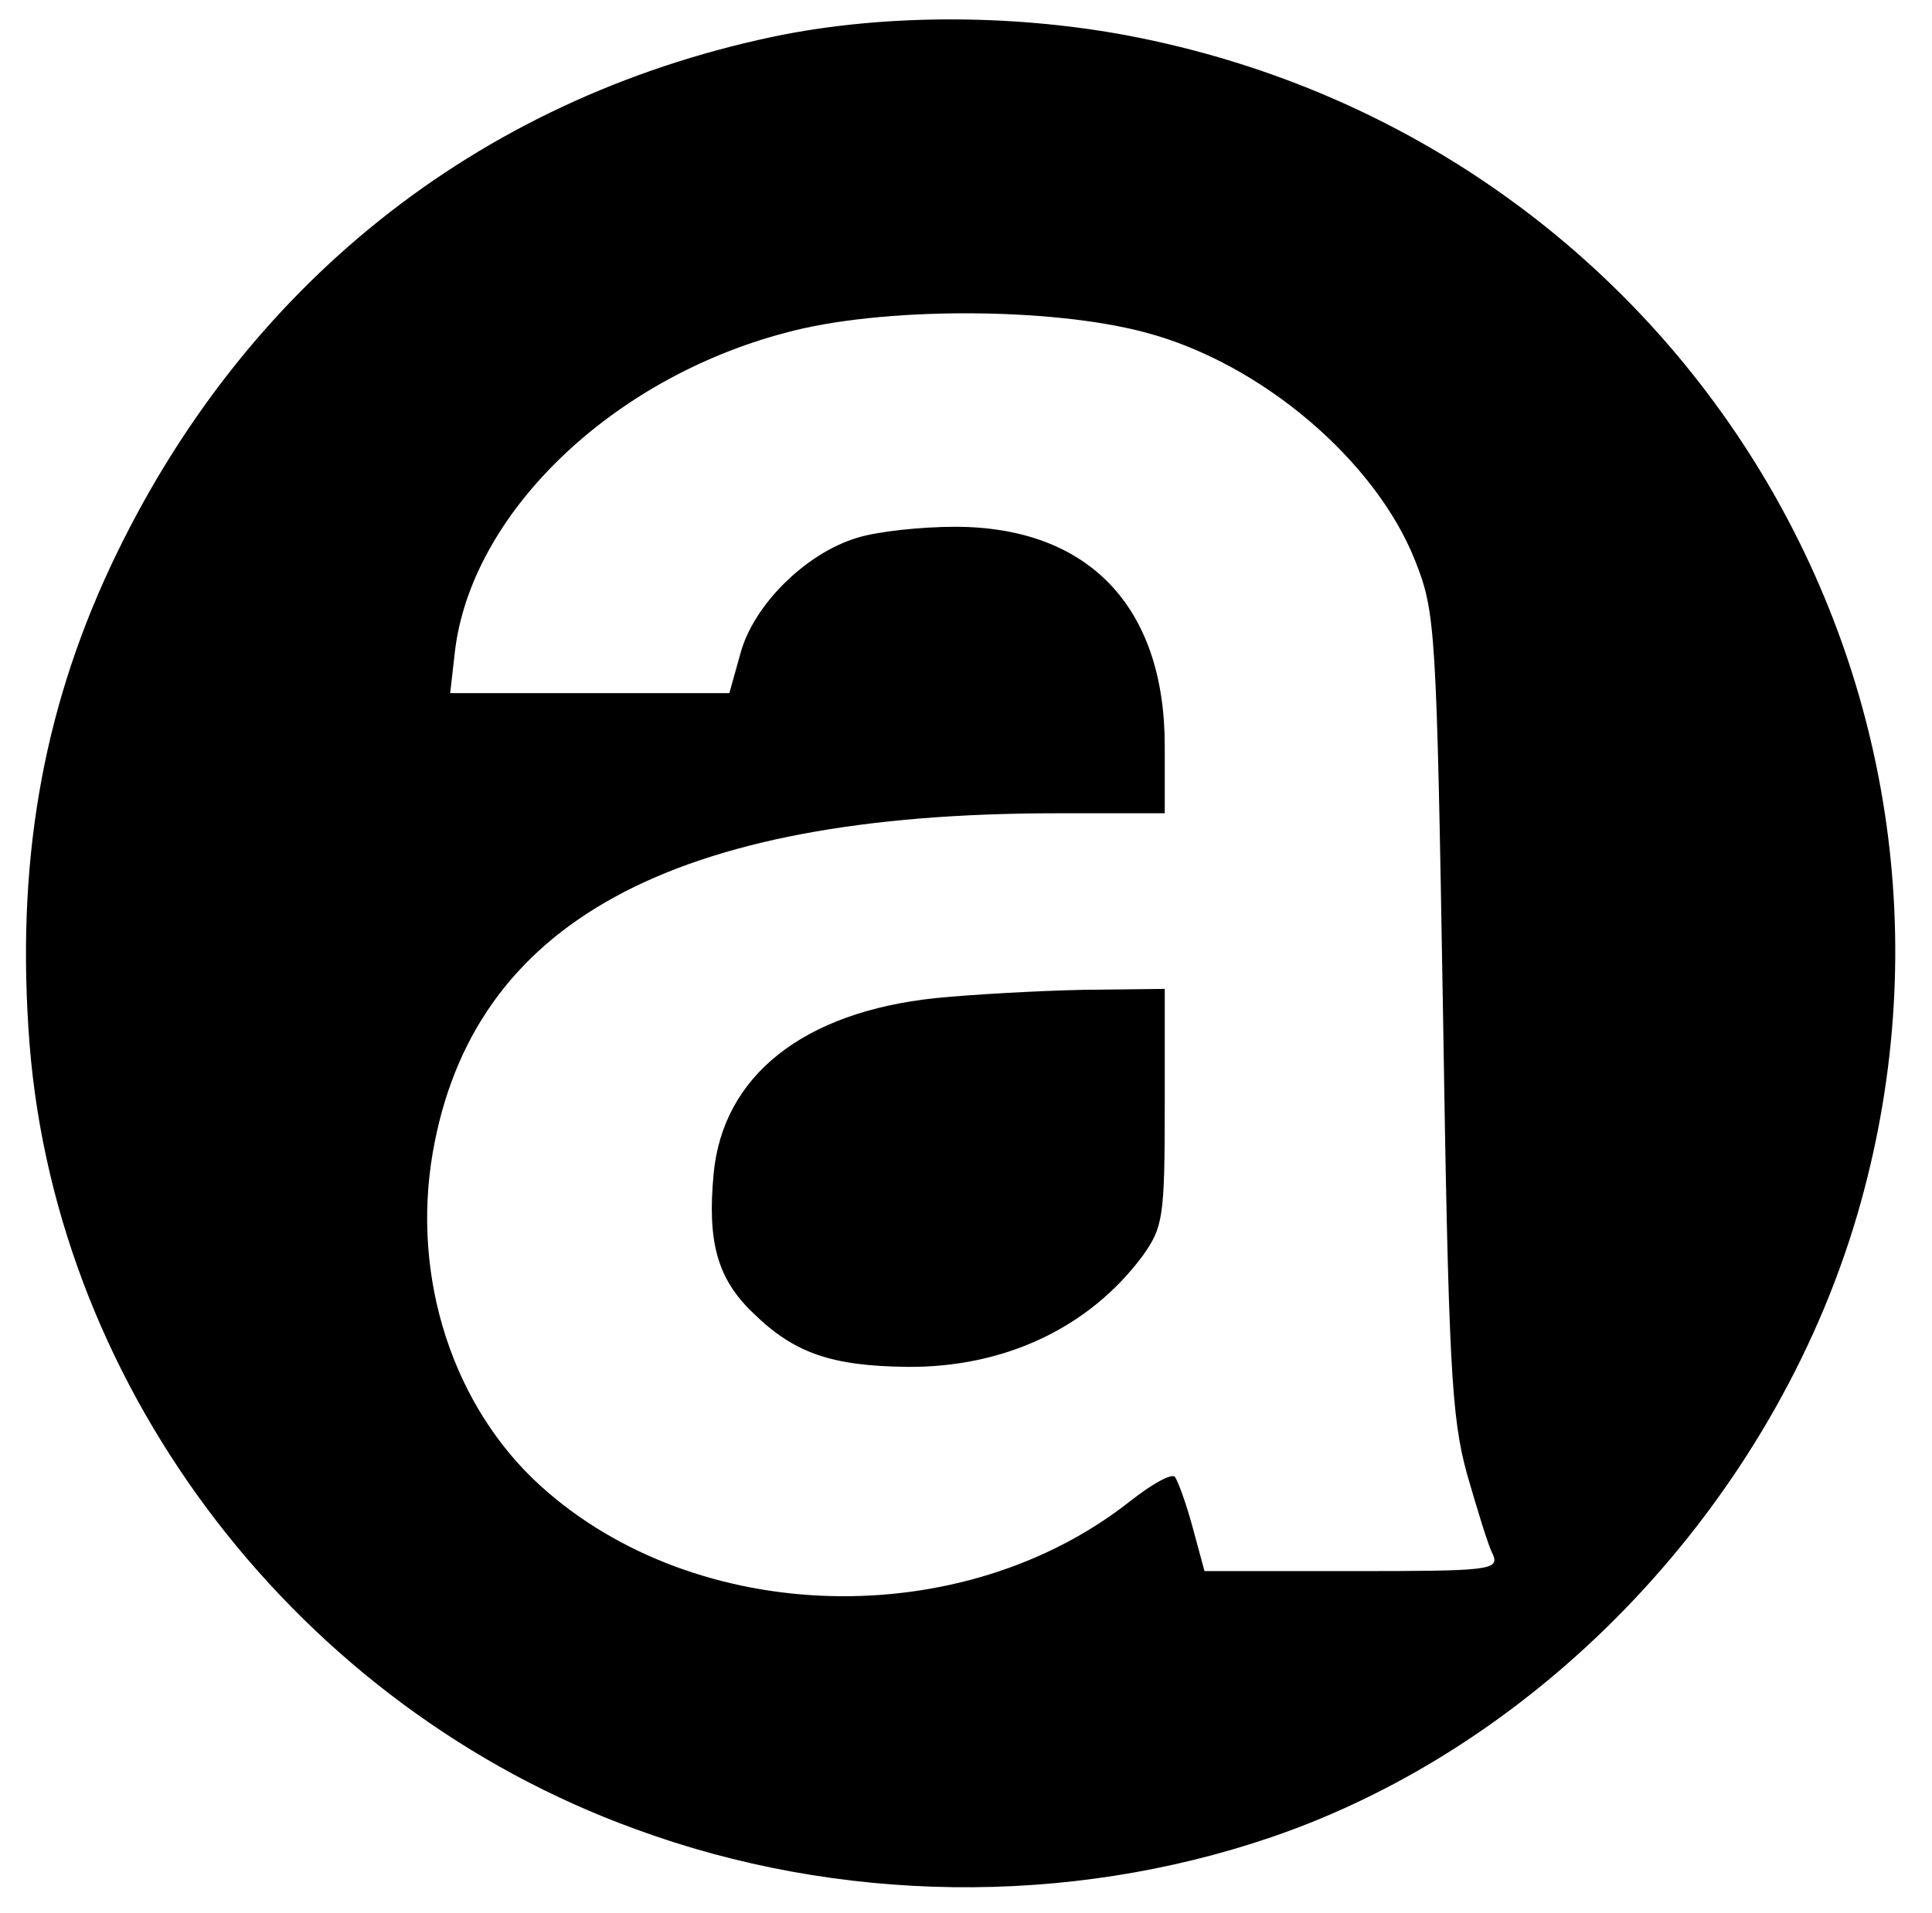 <?xml version="1.0" encoding="UTF-8"?>
<svg data-bbox="2.81 2.099 202.217 202.109" viewBox="0 0 209 207" height="276" width="278.667" xmlns="http://www.w3.org/2000/svg" data-type="shape">
    <g>
        <path d="M83.5 4c-32 6.8-57.3 27-71.5 57.2-7.5 16-10.3 32.5-8.8 51.8 3 37.7 29.2 71.7 65.5 84.9 22 8.1 46.8 8.4 68.8.9 29.6-10.1 54.3-36.4 63.4-67.3C217.6 74.5 182 16 123.3 4.1 110.5 1.5 95.8 1.4 83.5 4M124 36c12.4 3.3 24.8 13.8 29.1 24.7 2.2 5.6 2.3 7.2 3 48.8.6 38.3.9 43.8 2.6 50 1.1 3.8 2.3 7.8 2.8 8.7.7 1.7-.4 1.8-15.3 1.8h-15.9l-1.3-4.8c-.7-2.6-1.6-5-1.9-5.4-.4-.4-2.5.8-4.8 2.6-18.2 14.4-47 13.6-63.8-1.6-9.5-8.6-14-22.5-11.7-36 4.3-25 25.9-36.8 67.5-36.8H126v-7.3c0-15.1-8.3-23.7-22.7-23.7-3.6 0-8.4.5-10.6 1.2-5.6 1.7-11.2 7.3-12.6 12.5L78.9 75H48.7l.5-4.4C50.9 55.7 66 41 85 36c10.2-2.8 28.7-2.8 39 0"/>
        <path d="M101.2 108c-14.3 1.5-23 8.4-24 19-.7 7.4.4 11.4 4.3 15.1 4.4 4.3 8.4 5.7 16.6 5.8 10.5.1 19.7-4.2 25.5-12 2.2-3.1 2.4-4.1 2.4-16.1V107l-8.7.1c-4.9.1-12.1.5-16.1.9"/>
    </g>
</svg>
